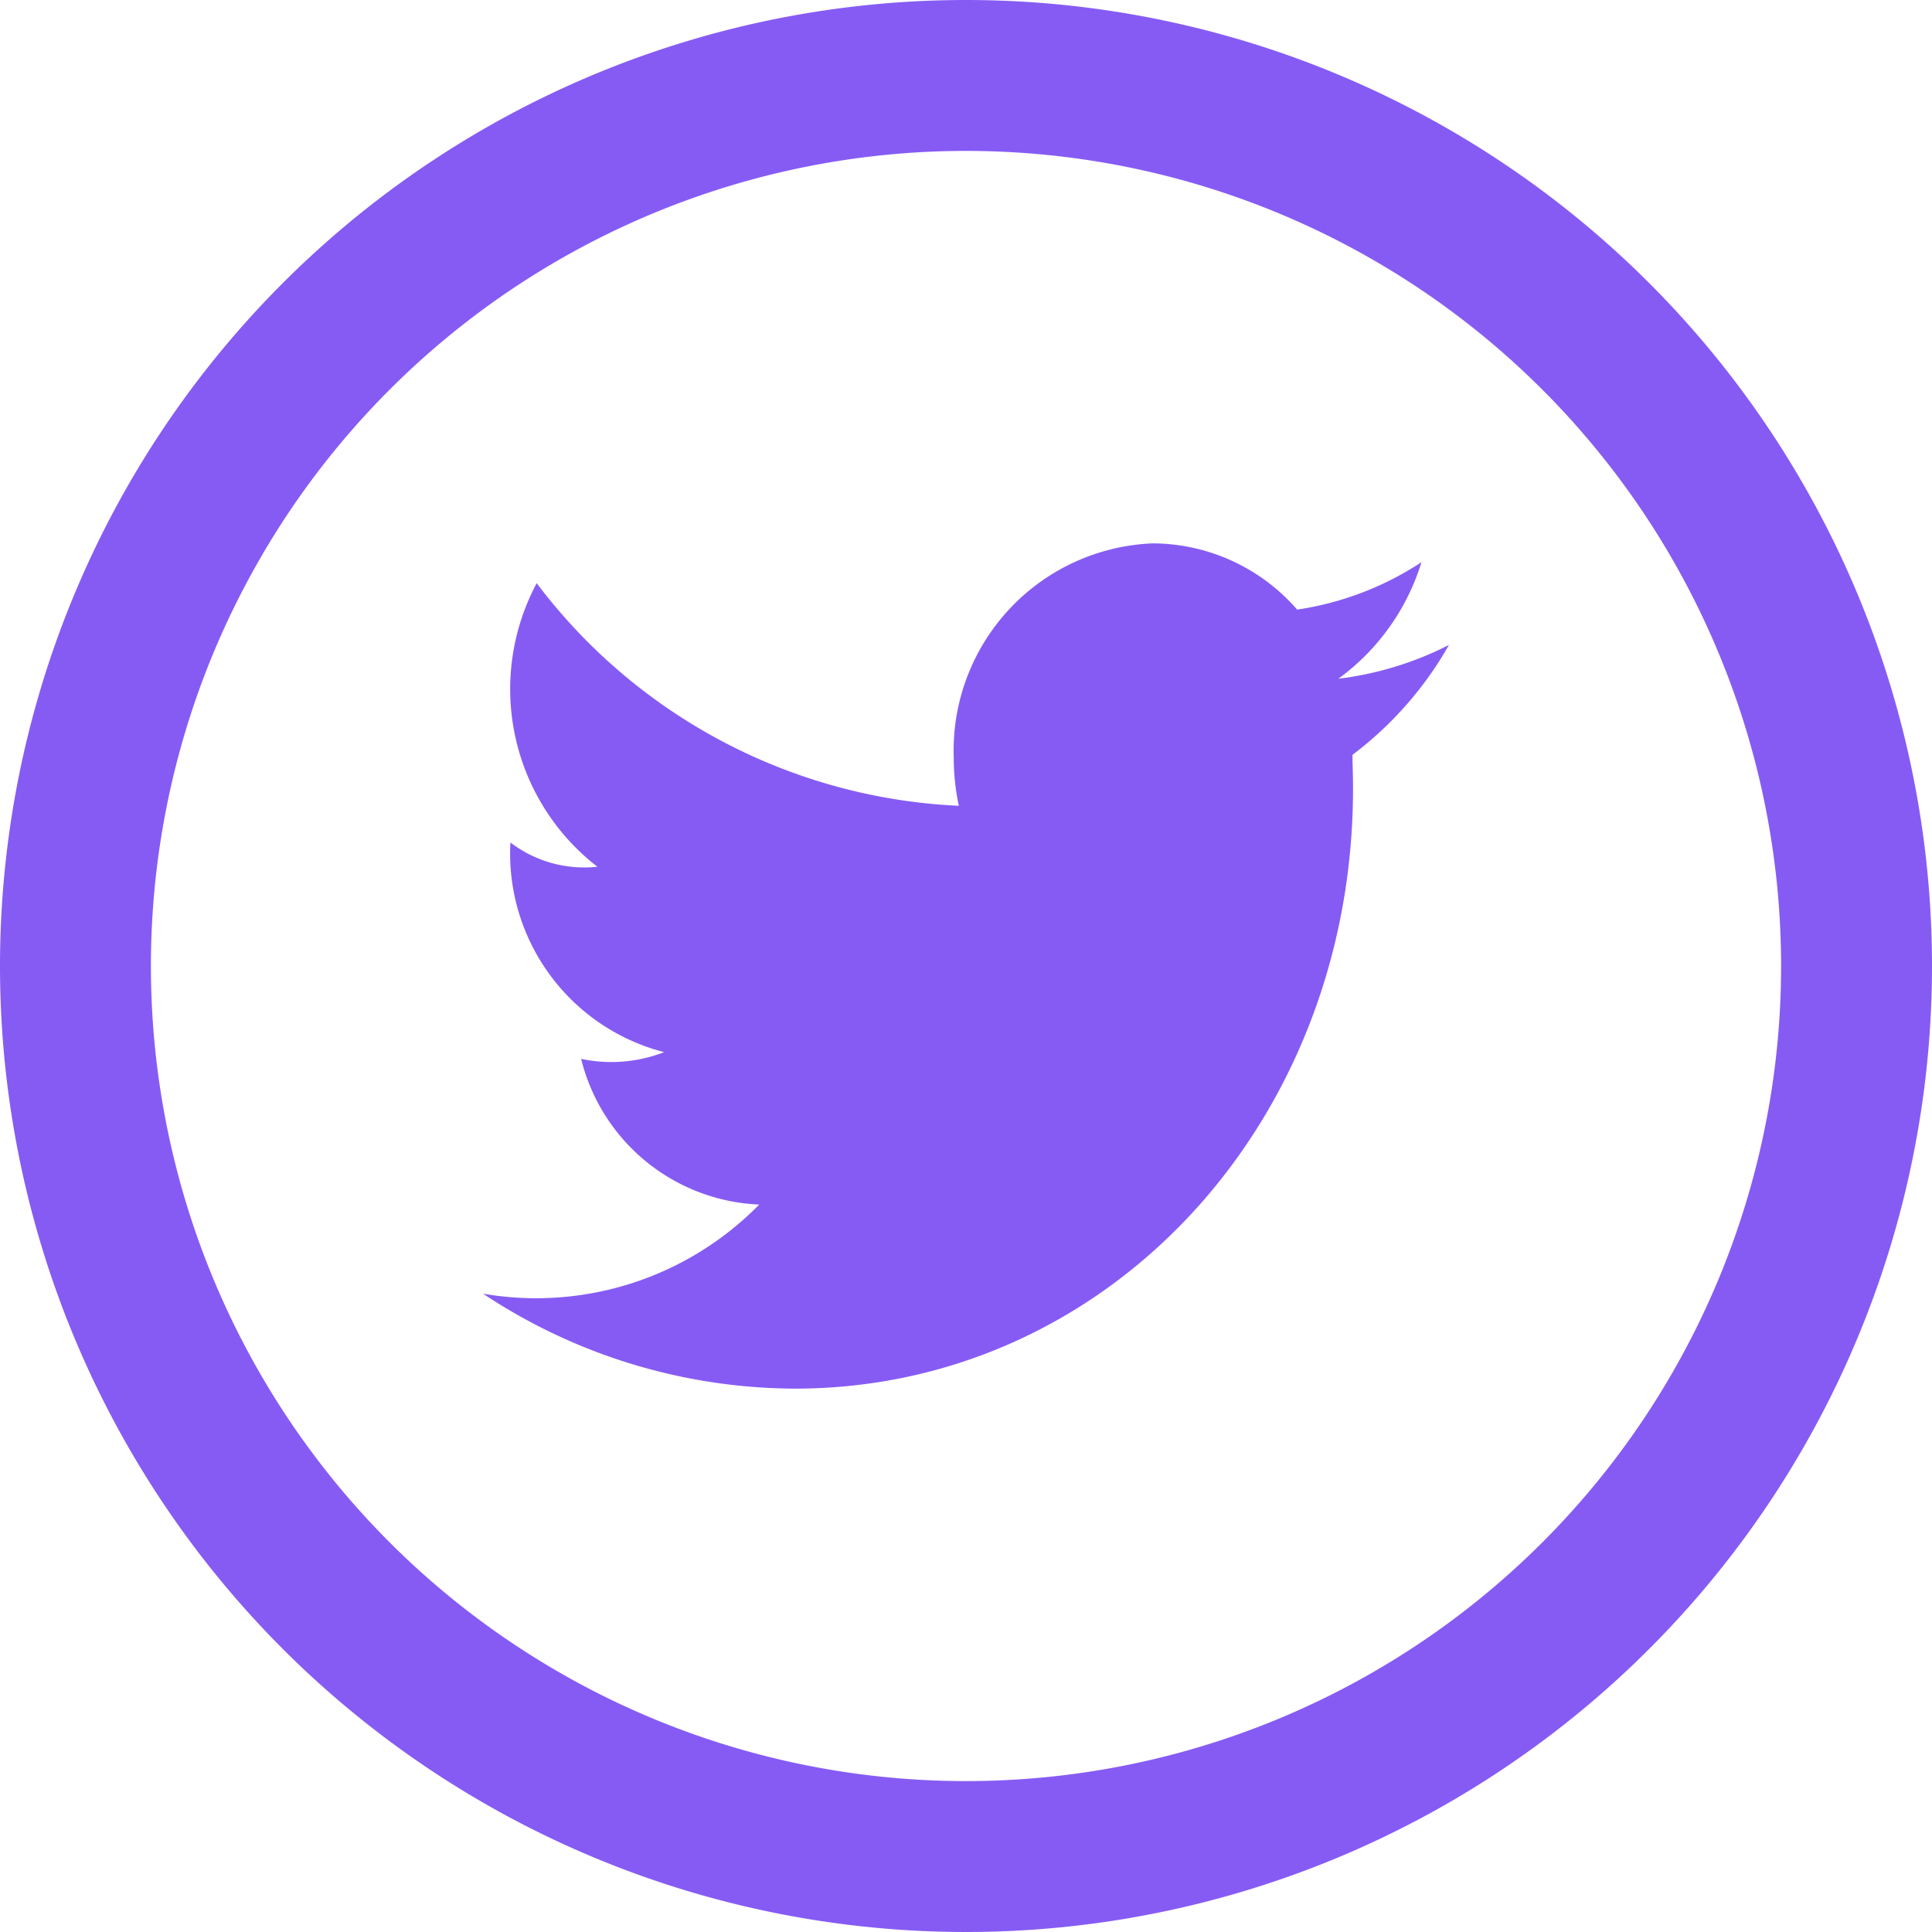 <svg xmlns="http://www.w3.org/2000/svg" width="31.826" height="31.826" viewBox="0 0 31.826 31.826">
  <g id="twitterazul" transform="translate(0)">
    <path id="Trazado_50" data-name="Trazado 50" d="M15.913,0A15.913,15.913,0,1,0,31.826,15.913,15.913,15.913,0,0,0,15.913,0Zm0,29.34A13.427,13.427,0,1,1,29.34,15.913,13.426,13.426,0,0,1,15.913,29.34Z" fill="#865bf4"/>
    <path id="Trazado_51" data-name="Trazado 51" d="M143.912,145.673a5.457,5.457,0,0,1-1.822.557,3.731,3.731,0,0,0,1.369-1.92,5.081,5.081,0,0,1-2.048.781,0,0,0,0,0,0,0A3.168,3.168,0,0,0,139.037,144a3.416,3.416,0,0,0-3.283,3.535,3.745,3.745,0,0,0,.084.788h0a9.234,9.234,0,0,1-6.954-3.667,3.7,3.7,0,0,0,1,4.671,2,2,0,0,1-1.433-.4,3.38,3.38,0,0,0,2.532,3.454,2.4,2.4,0,0,1-1.367.111,3.16,3.16,0,0,0,2.934,2.4A5.148,5.148,0,0,1,128,156.36a9.337,9.337,0,0,0,5.135,1.564c5.3,0,9.41-4.622,9.188-10.324,0-.007,0-.014,0-.019s0-.031,0-.045,0-.035,0-.053A5.913,5.913,0,0,0,143.912,145.673Z" transform="translate(-120.043 -135.049)" fill="#865bf4"/>
  </g>
</svg>
